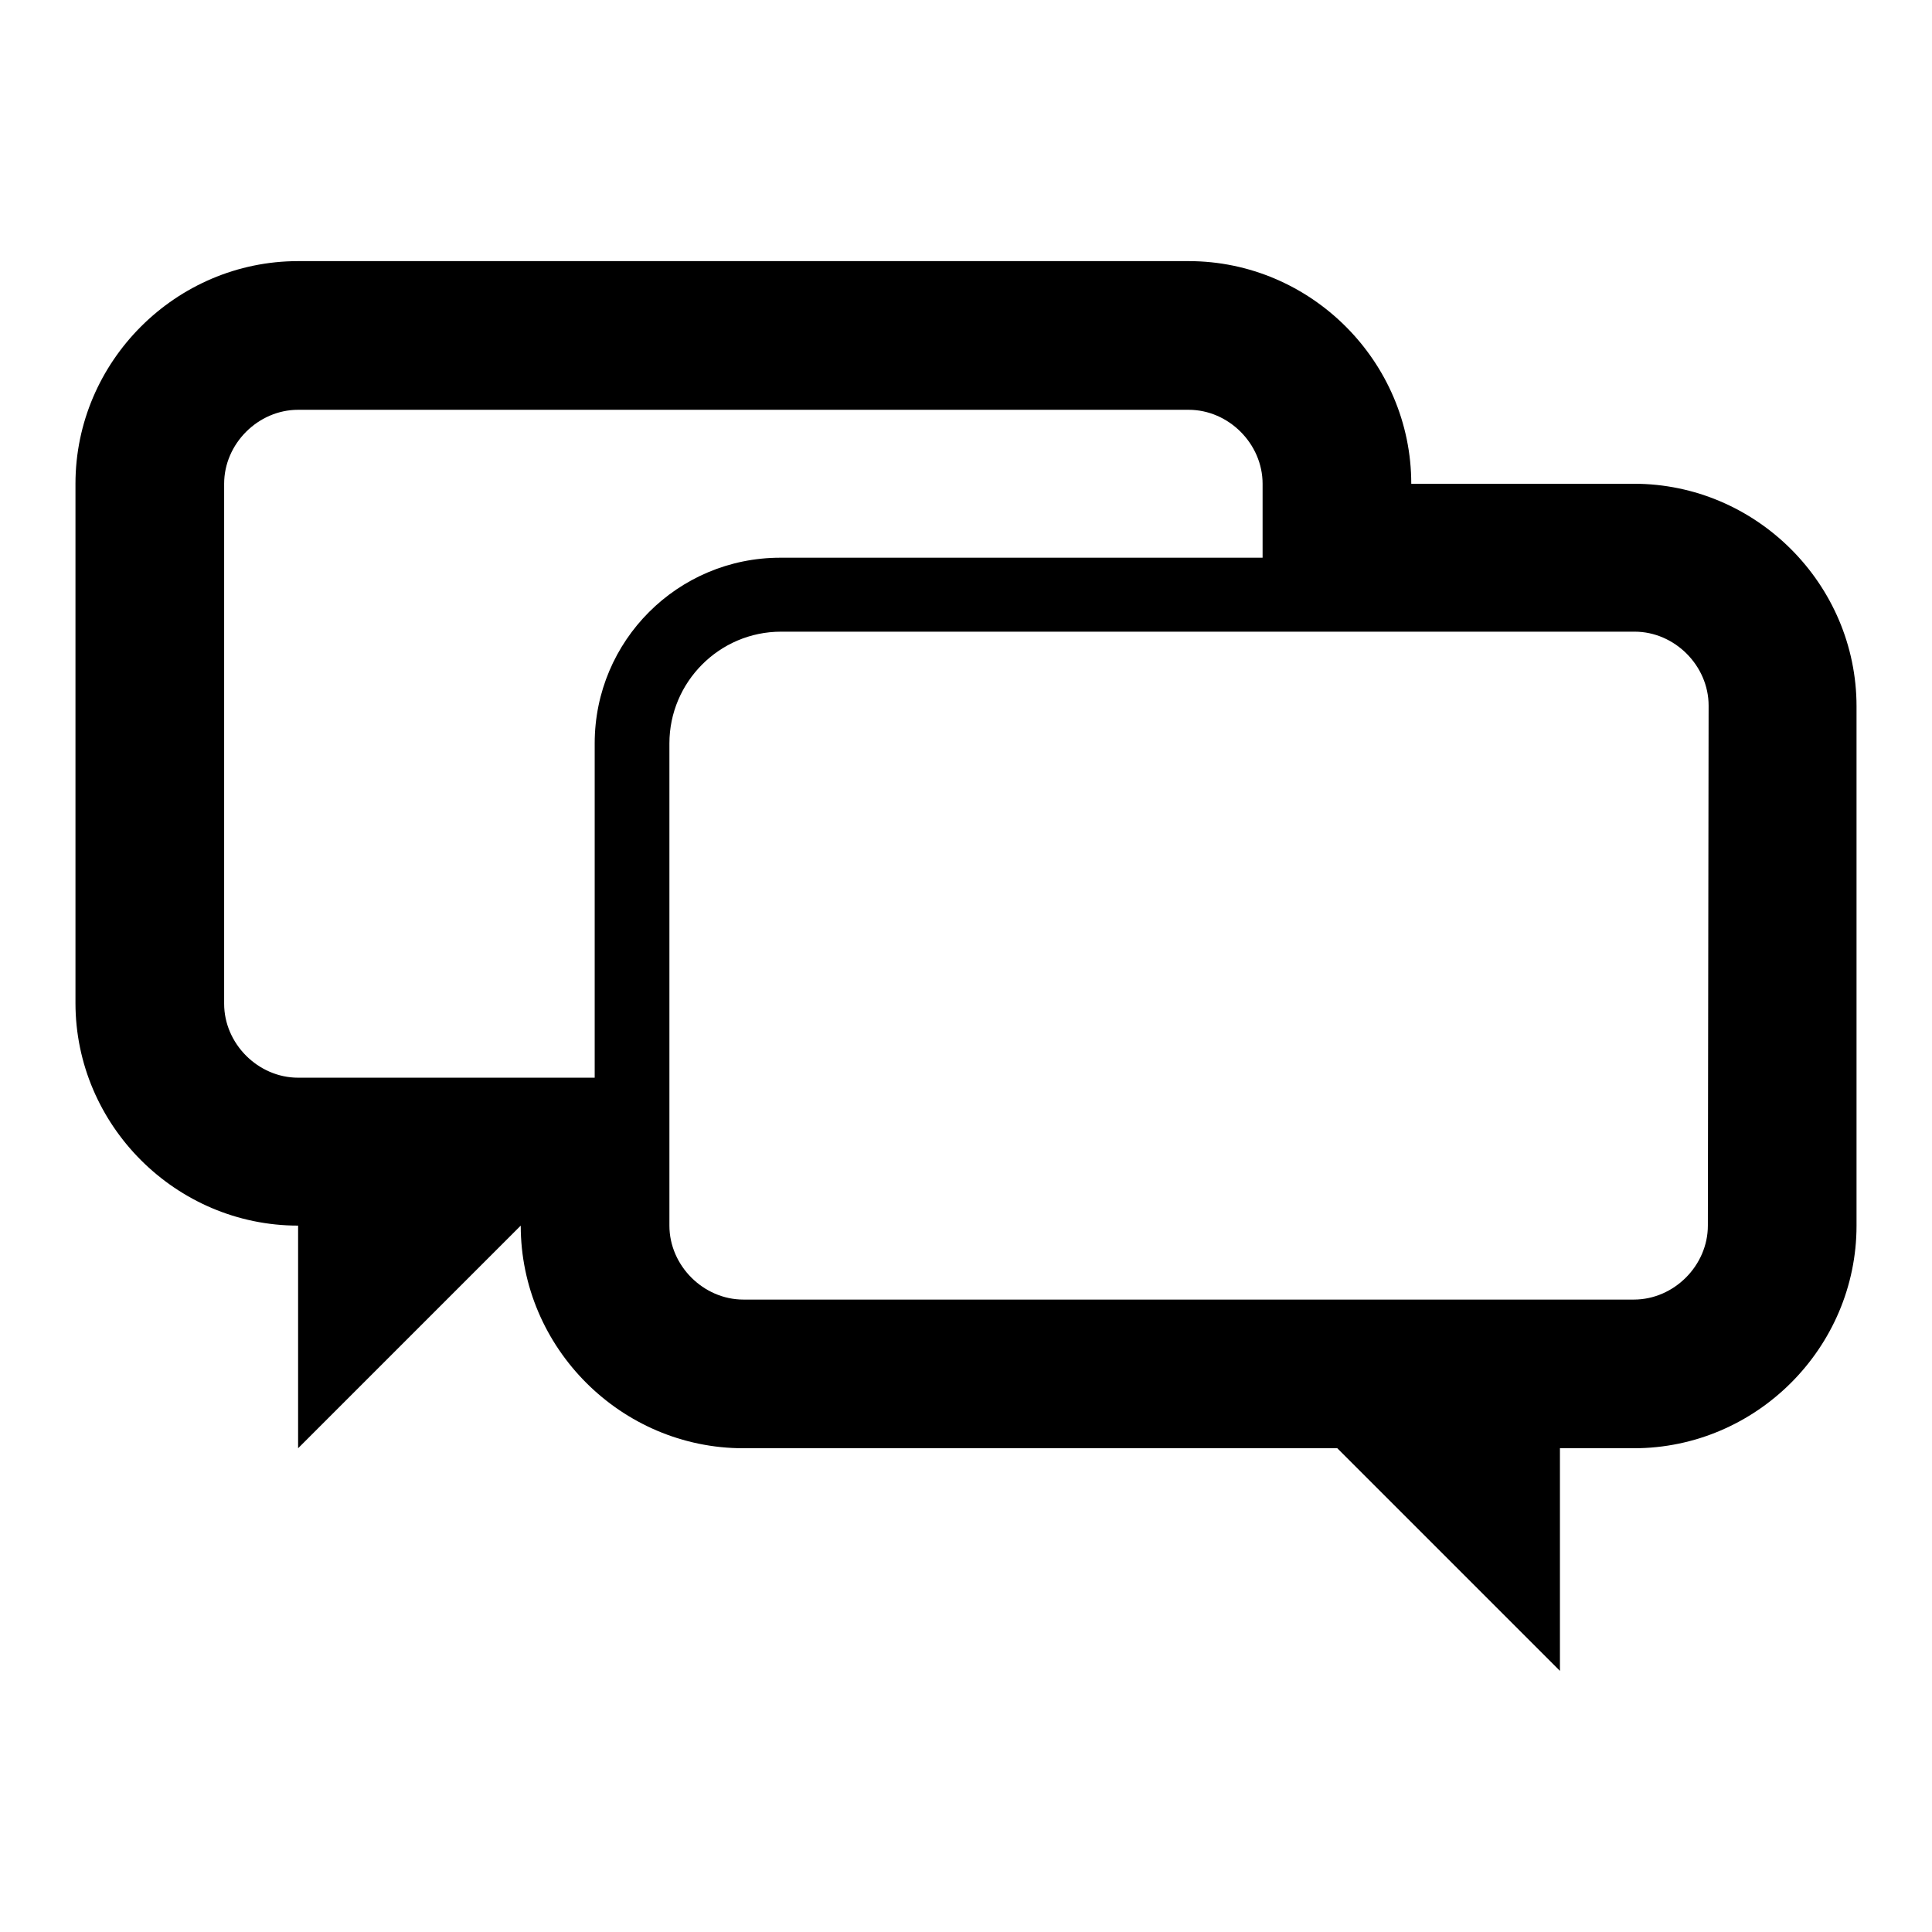 <?xml version="1.0" encoding="utf-8"?>
<!-- Svg Vector Icons : http://www.onlinewebfonts.com/icon -->
<!DOCTYPE svg PUBLIC "-//W3C//DTD SVG 1.1//EN" "http://www.w3.org/Graphics/SVG/1.1/DTD/svg11.dtd">
<svg version="1.1" xmlns="http://www.w3.org/2000/svg" xmlns:xlink="http://www.w3.org/1999/xlink" x="0px" y="0px" viewBox="0 0 256 256" enable-background="new 0 0 256 256" xml:space="preserve">
<g><g><path fill="#000000" d="M216.5,64.1H187c0-16.2-13.3-29.5-29.5-29.5h-118C23.3,34.6,10,47.9,10,64.1v68.8c0,16.2,13.3,29.5,29.5,29.5v29.5L69,162.4c0,16.2,13.3,29.5,29.5,29.5h78.7l29.5,29.5v-29.5h9.8c16.2,0,29.5-13.3,29.5-29.5V93.6C246,77.4,232.7,64.1,216.5,64.1z M39.5,142.8c-5.3,0-9.8-4.5-9.8-9.8V64.1c0-5.3,4.5-9.8,9.8-9.8h118c5.3,0,9.8,4.5,9.8,9.8v9.8h-63.9c-13.6,0-24.6,11-24.6,24.6v44.3H39.5z M226.3,162.4c0,5.3-4.5,9.8-9.8,9.8h-118c-5.3,0-9.8-4.5-9.8-9.8V98.5c0-8.1,6.6-14.8,14.8-14.8h113.1c5.3,0,9.8,4.5,9.8,9.8L226.3,162.4L226.3,162.4z"/></g></g>
</svg>